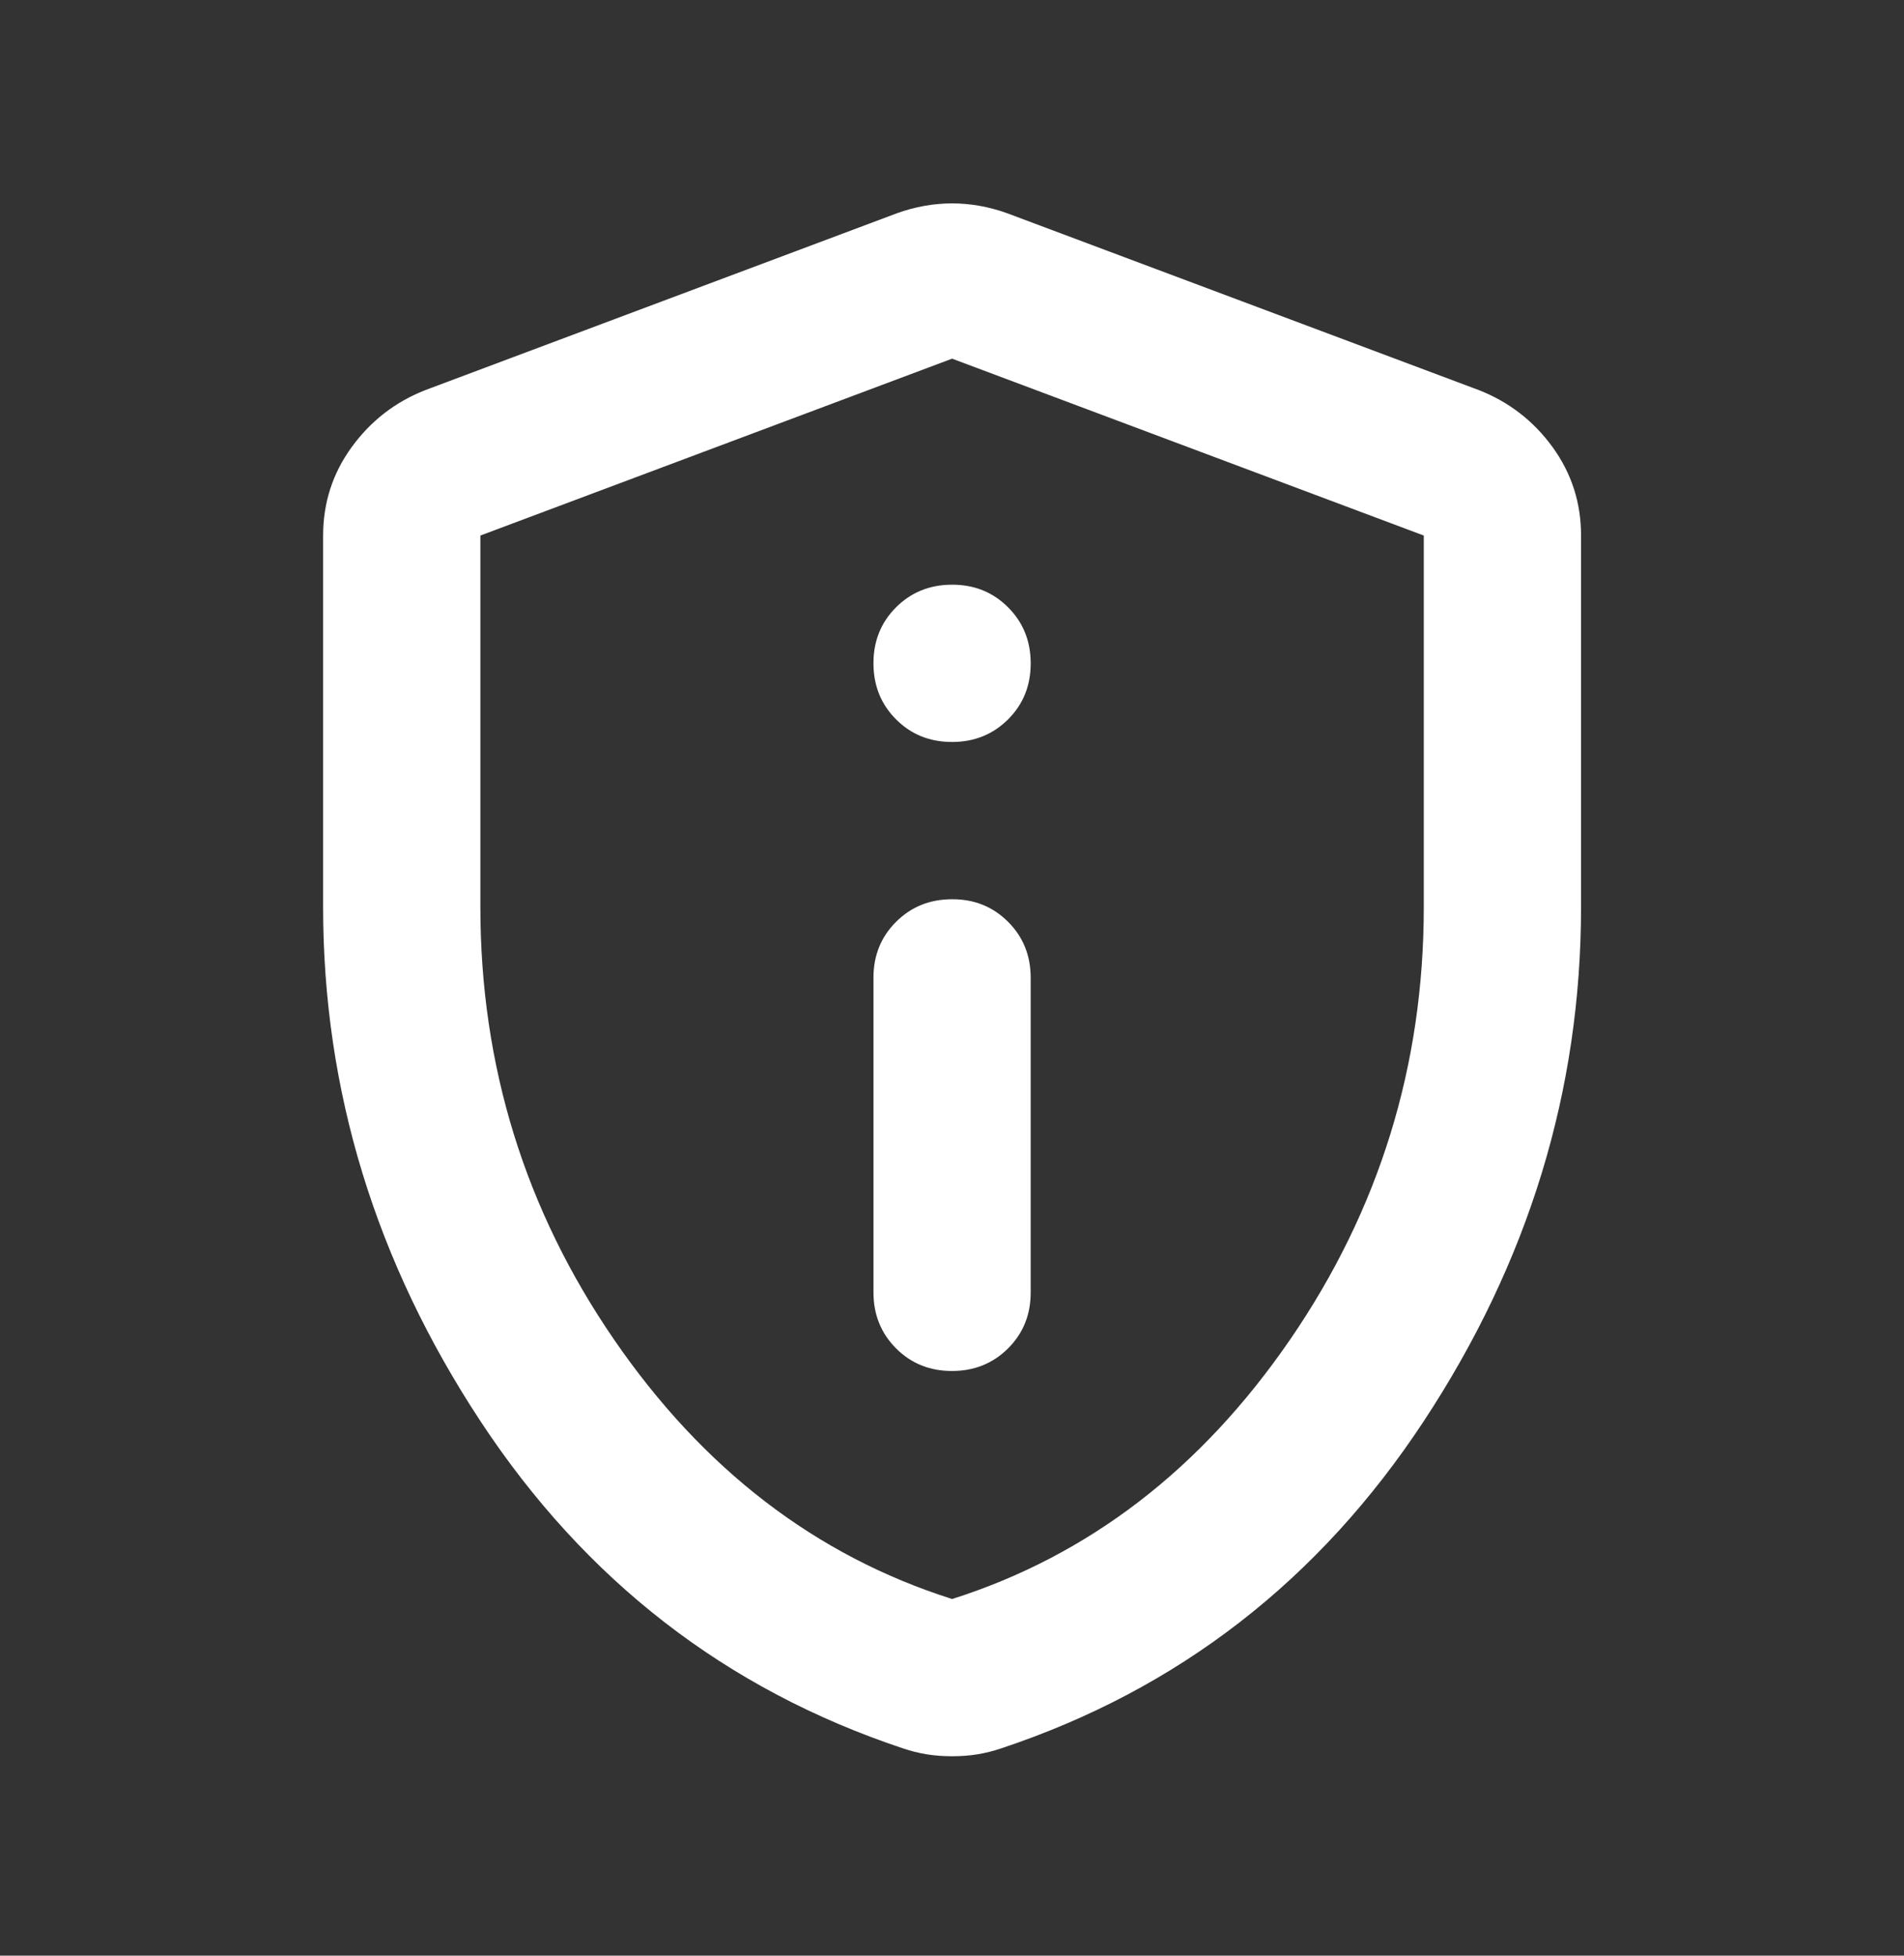 <svg width="37" height="38" viewBox="0 0 37 38" fill="none" xmlns="http://www.w3.org/2000/svg">
<rect x="0" y="0" width="37" height="38" fill="#333333" stroke="none"/>
<g id="material-symbols:privacy-tip-outline-rounded">
<path id="Vector" d="M18.502 26.639C18.934 26.639 19.297 26.492 19.591 26.199C19.884 25.906 20.03 25.543 20.029 25.111V19C20.029 18.567 19.883 18.204 19.589 17.911C19.296 17.618 18.933 17.471 18.502 17.473C18.069 17.473 17.706 17.619 17.412 17.913C17.119 18.206 16.973 18.568 16.974 19V25.111C16.974 25.544 17.12 25.907 17.414 26.201C17.707 26.494 18.07 26.64 18.502 26.639ZM18.502 14.417C18.934 14.417 19.297 14.27 19.591 13.977C19.884 13.684 20.03 13.321 20.029 12.889C20.029 12.456 19.883 12.093 19.589 11.8C19.296 11.507 18.933 11.36 18.502 11.361C18.069 11.361 17.706 11.508 17.412 11.801C17.119 12.095 16.973 12.457 16.974 12.889C16.974 13.322 17.12 13.685 17.414 13.979C17.707 14.272 18.07 14.418 18.502 14.417ZM18.502 34.125C18.323 34.125 18.158 34.112 18.005 34.087C17.852 34.062 17.699 34.023 17.547 33.972C14.109 32.827 11.372 30.707 9.335 27.612C7.298 24.518 6.279 21.189 6.279 17.625V10.406C6.279 9.77 6.464 9.197 6.834 8.688C7.204 8.179 7.681 7.809 8.265 7.58L17.432 4.143C17.789 4.015 18.145 3.952 18.502 3.952C18.858 3.952 19.215 4.015 19.571 4.143L28.738 7.58C29.323 7.809 29.801 8.179 30.171 8.688C30.54 9.197 30.725 9.77 30.724 10.406V17.625C30.724 21.19 29.705 24.52 27.668 27.614C25.631 30.708 22.894 32.828 19.456 33.972C19.304 34.023 19.151 34.062 18.998 34.087C18.845 34.112 18.68 34.125 18.502 34.125ZM18.502 31.07C21.15 30.229 23.34 28.549 25.071 26.028C26.802 23.507 27.668 20.706 27.668 17.625V10.406L18.502 6.969L9.335 10.406V17.625C9.335 20.706 10.201 23.507 11.932 26.028C13.664 28.549 15.853 30.229 18.502 31.07Z" fill="white"/>
</g>
</svg>
